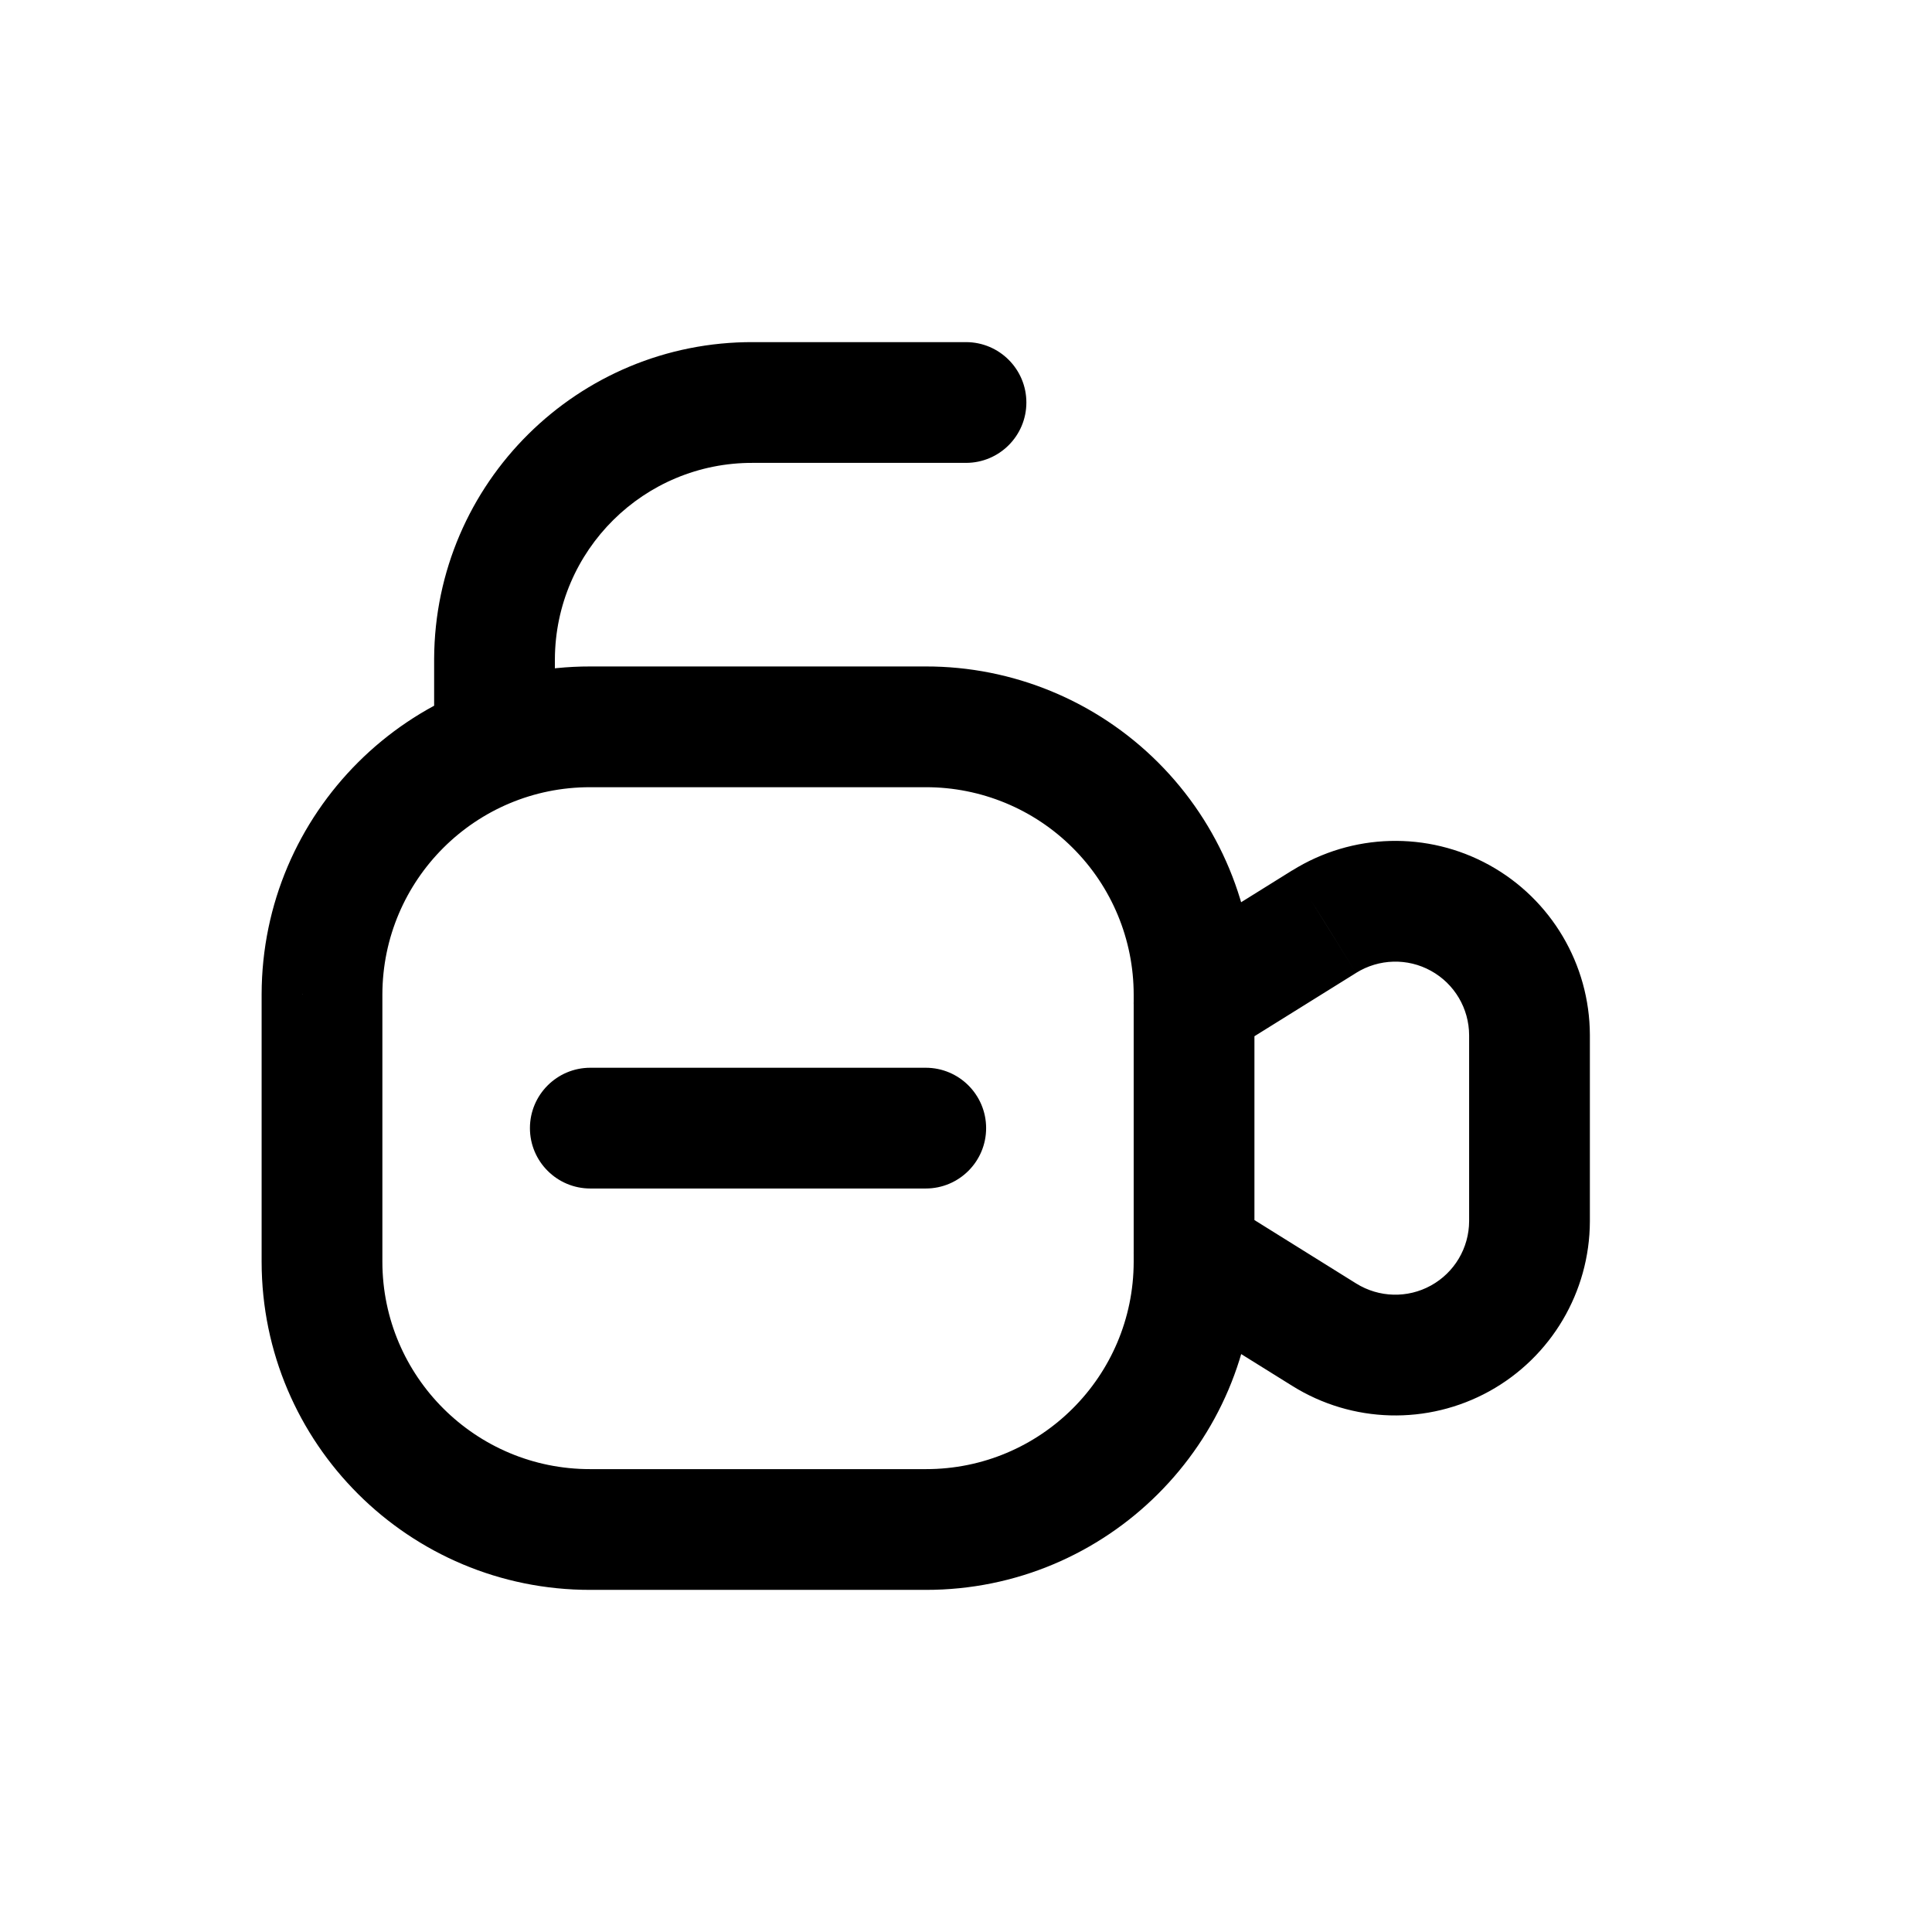 <?xml version="1.0" encoding="utf-8"?>
<svg width="800px" height="800px" viewBox="0 0 24 24" fill="none" xmlns="http://www.w3.org/2000/svg">
<path d="M7.333 13.264C6.919 13.264 6.583 13.6 6.583 14.014C6.583 14.428 6.919 14.764 7.333 14.764V13.264ZM11.5 14.764C11.914 14.764 12.25 14.428 12.25 14.014C12.25 13.6 11.914 13.264 11.5 13.264V14.764ZM14.437 11.819C14.085 12.038 13.977 12.501 14.196 12.852C14.415 13.204 14.878 13.312 15.229 13.093L14.437 11.819ZM16.45 11.449L16.846 12.086L16.847 12.085L16.45 11.449ZM18.139 11.404L17.776 12.06L18.139 11.404ZM19 12.858H19.75L19.75 12.856L19 12.858ZM19 15.171L19.75 15.173V15.171H19ZM18.139 16.625L17.776 15.969L18.139 16.625ZM16.45 16.58L16.847 15.944L16.847 15.944L16.45 16.58ZM15.23 14.936C14.878 14.716 14.416 14.824 14.197 15.175C13.977 15.527 14.085 15.989 14.436 16.209L15.23 14.936ZM14.083 12.456C14.083 12.87 14.419 13.206 14.833 13.206C15.247 13.206 15.583 12.87 15.583 12.456H14.083ZM14.833 12.356H15.583V12.356L14.833 12.356ZM13.856 10.002L14.386 9.471L13.856 10.002ZM11.5 9.029V9.779L11.501 9.779L11.5 9.029ZM7.333 9.029L7.332 9.779H7.333V9.029ZM4 12.352L3.25 12.351V12.352H4ZM4 15.676H3.25L3.25 15.677L4 15.676ZM7.333 19V18.25L7.332 18.25L7.333 19ZM11.5 19L11.501 18.25H11.5V19ZM14.833 15.676L15.583 15.677V15.676H14.833ZM15.583 15.576C15.583 15.162 15.247 14.826 14.833 14.826C14.419 14.826 14.083 15.162 14.083 15.576H15.583ZM15.583 12.46C15.583 12.046 15.247 11.71 14.833 11.71C14.419 11.71 14.083 12.046 14.083 12.46H15.583ZM14.083 15.576C14.083 15.99 14.419 16.326 14.833 16.326C15.247 16.326 15.583 15.99 15.583 15.576H14.083ZM12 5.75C12.414 5.75 12.75 5.414 12.75 5C12.75 4.586 12.414 4.25 12 4.25V5.75ZM9.357 5L9.354 5.75H9.357V5ZM6.143 8.185L5.393 8.182V8.185H6.143ZM5.393 9.247C5.393 9.661 5.729 9.997 6.143 9.997C6.557 9.997 6.893 9.661 6.893 9.247H5.393ZM7.333 14.764H11.5V13.264H7.333V14.764ZM15.229 13.093L16.846 12.086L16.053 10.812L14.437 11.819L15.229 13.093ZM16.847 12.085C17.13 11.909 17.485 11.899 17.776 12.06L18.502 10.747C17.734 10.323 16.797 10.348 16.053 10.813L16.847 12.085ZM17.776 12.06C18.068 12.221 18.249 12.527 18.25 12.86L19.75 12.856C19.747 11.979 19.27 11.172 18.502 10.747L17.776 12.06ZM18.25 12.858V15.171H19.75V12.858H18.25ZM18.25 15.169C18.249 15.502 18.068 15.808 17.776 15.969L18.502 17.282C19.27 16.857 19.747 16.05 19.75 15.173L18.25 15.169ZM17.776 15.969C17.485 16.13 17.13 16.12 16.847 15.944L16.053 17.216C16.797 17.681 17.734 17.706 18.502 17.282L17.776 15.969ZM16.847 15.944L15.23 14.936L14.436 16.209L16.053 17.216L16.847 15.944ZM15.583 12.456V12.356H14.083V12.456H15.583ZM15.583 12.356C15.583 11.273 15.152 10.236 14.386 9.471L13.326 10.533C13.811 11.016 14.083 11.672 14.083 12.356L15.583 12.356ZM14.386 9.471C13.62 8.706 12.581 8.277 11.499 8.279L11.501 9.779C12.185 9.778 12.842 10.049 13.326 10.533L14.386 9.471ZM11.5 8.279H7.333V9.779H11.5V8.279ZM7.334 8.279C5.082 8.276 3.254 10.099 3.25 12.351L4.75 12.353C4.753 10.93 5.908 9.777 7.332 9.779L7.334 8.279ZM3.25 12.352V15.676H4.75V12.352H3.25ZM3.25 15.677C3.253 17.929 5.082 19.753 7.334 19.75L7.332 18.25C5.908 18.252 4.752 17.099 4.75 15.675L3.25 15.677ZM7.333 19.75H11.5V18.25H7.333V19.75ZM11.499 19.75C13.751 19.753 15.58 17.929 15.583 15.677L14.083 15.675C14.081 17.099 12.925 18.252 11.501 18.25L11.499 19.75ZM15.583 15.676V15.576H14.083V15.676H15.583ZM14.083 12.46V15.576H15.583V12.46H14.083ZM12 4.25H9.357V5.75H12V4.25ZM9.36 4.25C7.179 4.24 5.403 6 5.393 8.182L6.893 8.189C6.899 6.836 8.001 5.744 9.354 5.75L9.36 4.25ZM5.393 8.185V9.247H6.893V8.185H5.393Z" fill="#000000"/>
</svg>